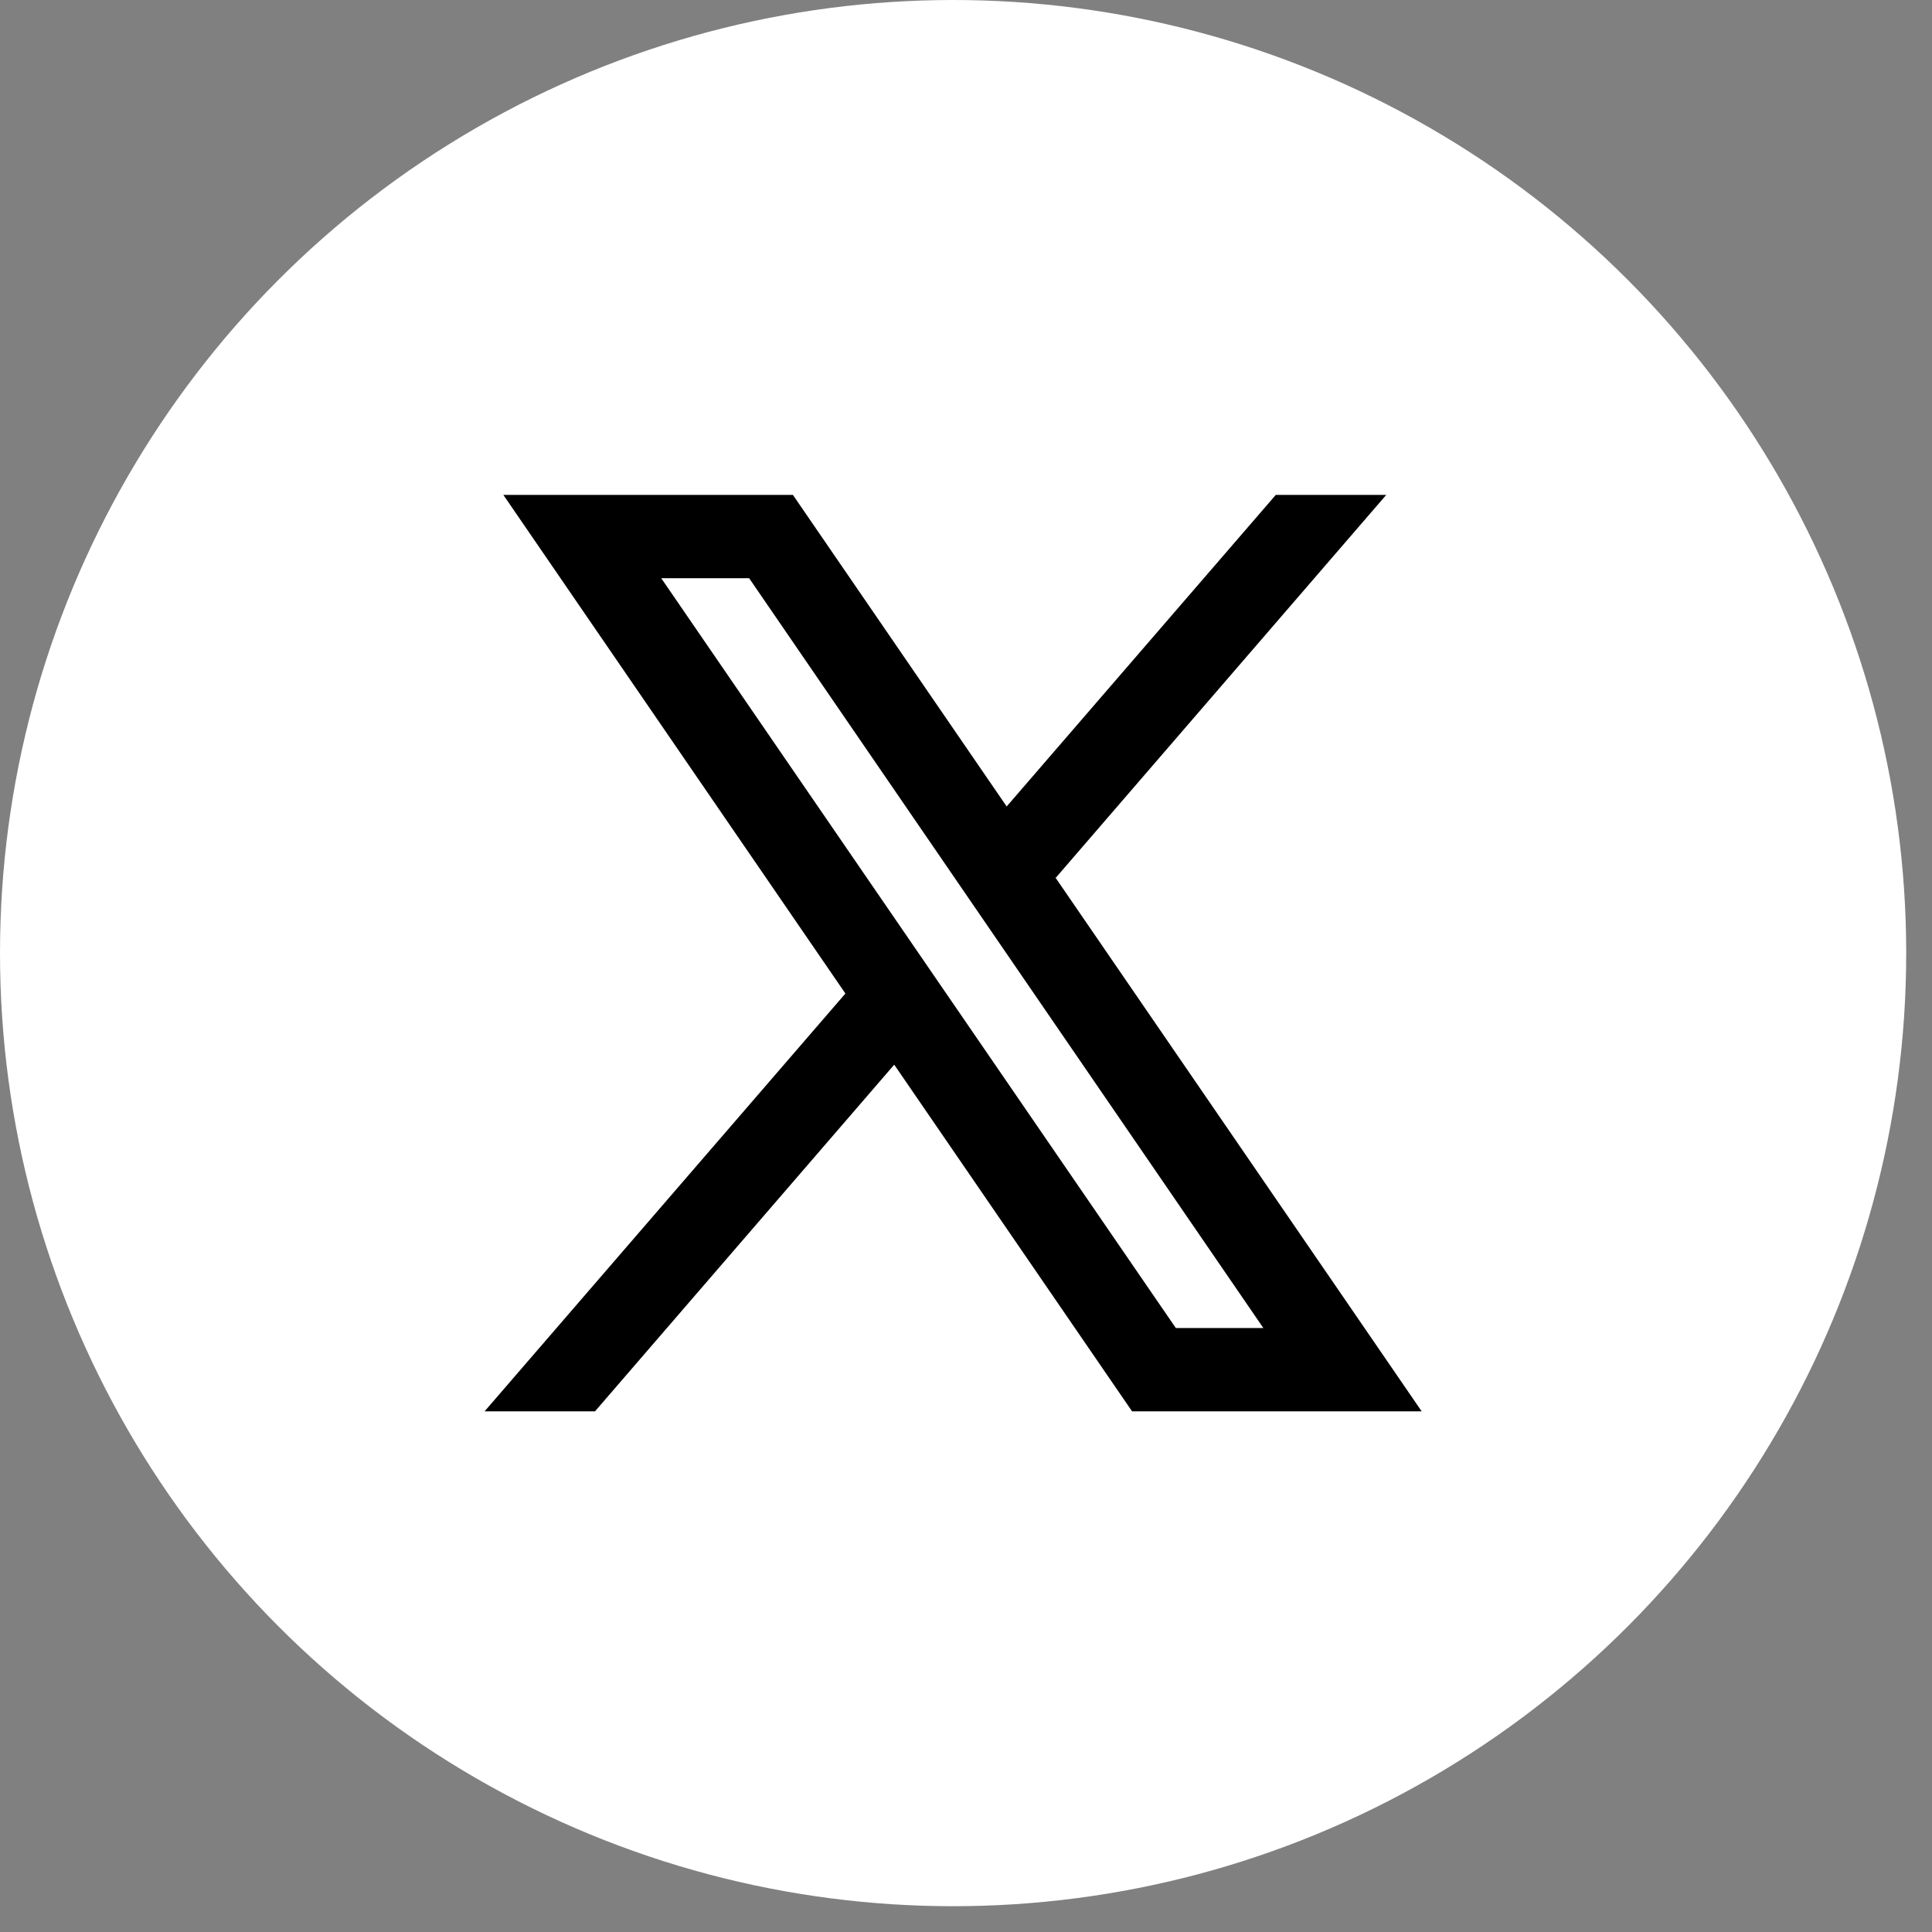 <svg width="40" height="40" viewBox="0 0 40 40" fill="none" xmlns="http://www.w3.org/2000/svg">
<rect x="0" y="0" width="40" height="40" fill="#808080" stroke="none"/>
<circle cx="19.733" cy="19.733" r="19.733" fill="white"/>
<path fill-rule="evenodd" clip-rule="evenodd" d="M29.434 29.22L21.847 18.162L21.86 18.172L28.701 10.246H26.414L20.842 16.697L16.416 10.246H10.421L17.504 20.571L17.503 20.57L10.033 29.22H12.319L18.514 22.043L23.438 29.22H29.434ZM15.51 11.971L26.156 27.495H24.344L13.69 11.971H15.51Z" fill="black"/>
</svg>
